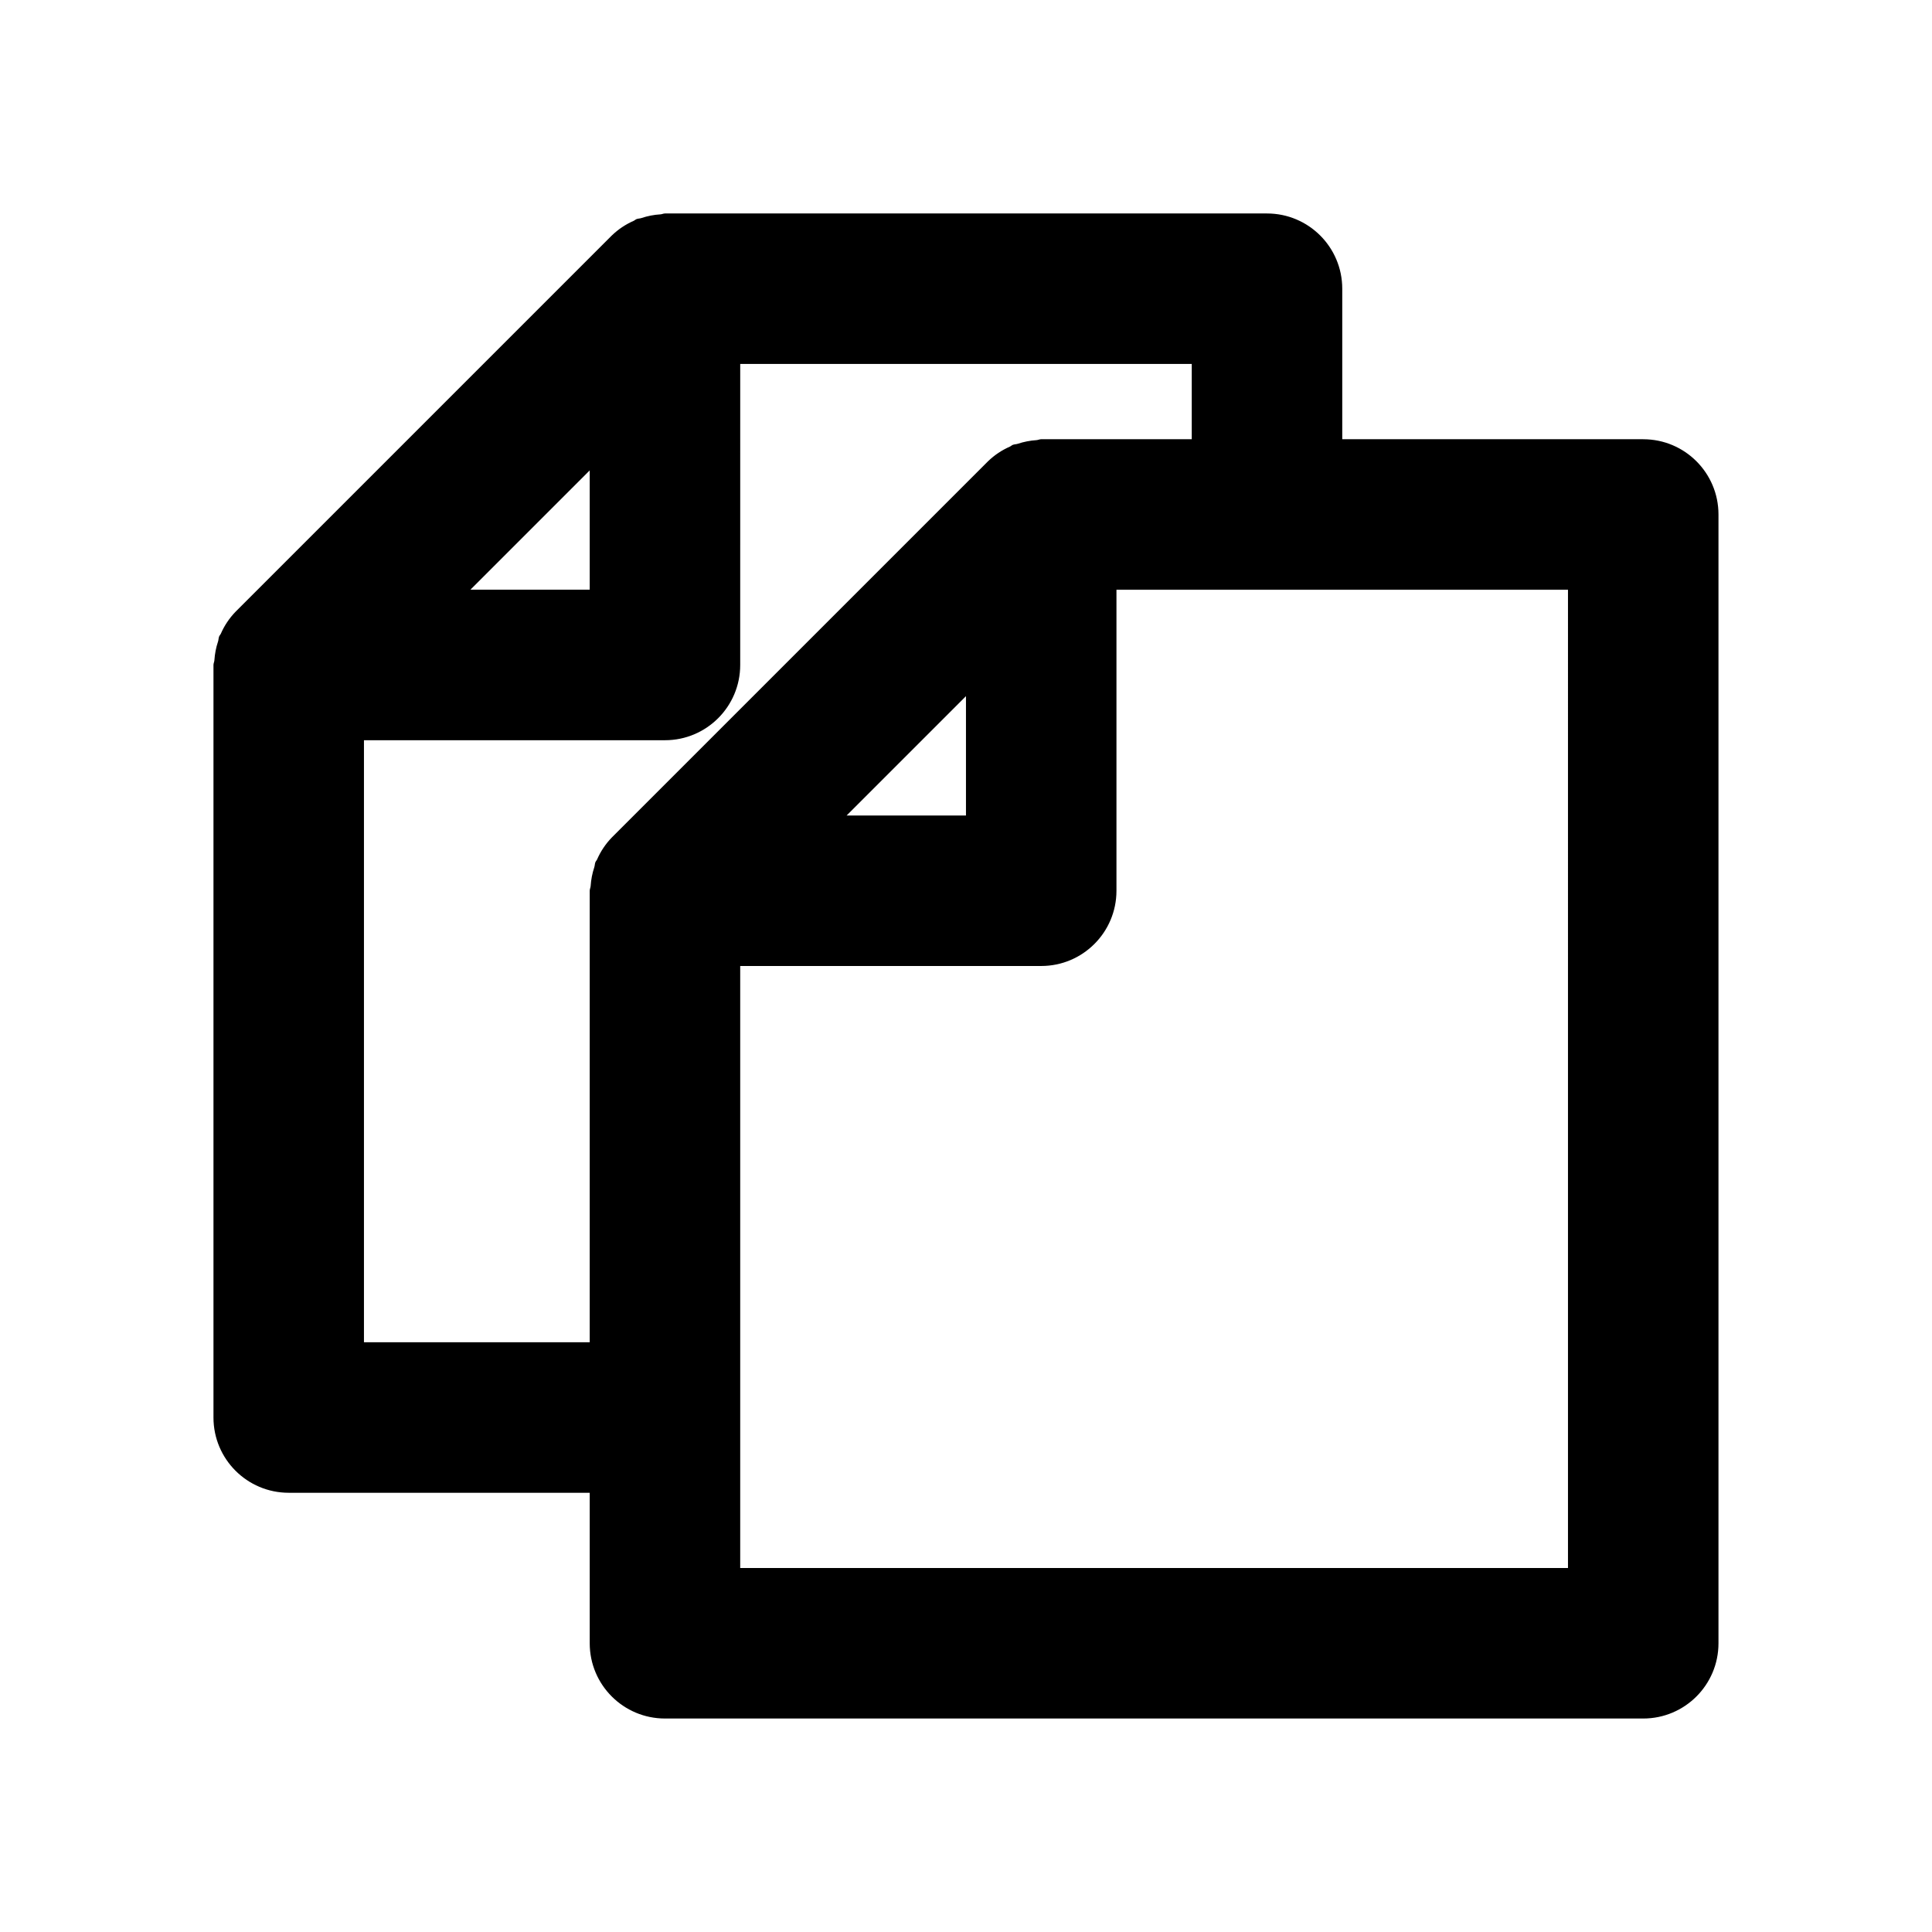 <?xml version="1.0" encoding="UTF-8"?>
<!-- Uploaded to: SVG Repo, www.svgrepo.com, Generator: SVG Repo Mixer Tools -->
<svg fill="#000000" width="800px" height="800px" version="1.1" viewBox="144 144 512 512" xmlns="http://www.w3.org/2000/svg">
 <path d="m579.48 260.4h-79.77v-39.887c0-11.016-8.93-19.941-19.941-19.941h-159.54c-0.414 0-0.797 0.211-1.211 0.234-1.723 0.105-3.418 0.434-5.047 0.984-0.434 0.145-0.895 0.113-1.316 0.289-0.246 0.102-0.434 0.309-0.676 0.422-2.168 0.941-4.148 2.269-5.852 3.914l-99.711 99.711c-1.641 1.695-2.965 3.676-3.906 5.84-0.113 0.246-0.328 0.438-0.43 0.688-0.18 0.434-0.148 0.906-0.297 1.352-0.535 1.602-0.859 3.269-0.965 4.953-0.027 0.434-0.246 0.836-0.246 1.27v199.43c0 11.016 8.93 19.941 19.941 19.941h79.77v39.887c0 11.012 8.93 19.938 19.945 19.938h259.25c11.012 0 19.938-8.926 19.938-19.941v-299.14c0-11.016-8.926-19.941-19.941-19.941zm-279.2 8.258v31.625h-31.625zm-59.828 231.05v-159.54h79.77c11.016 0 19.941-8.93 19.941-19.941l0.004-79.773h119.66v19.941h-39.887c-0.43 0-0.836 0.219-1.266 0.246-1.688 0.109-3.356 0.434-4.961 0.969-0.441 0.145-0.914 0.117-1.348 0.297-0.25 0.102-0.438 0.316-0.688 0.43-2.164 0.941-4.144 2.266-5.84 3.906l-99.711 99.711c-1.641 1.695-2.965 3.676-3.906 5.84-0.113 0.246-0.328 0.438-0.43 0.688-0.176 0.434-0.148 0.906-0.297 1.352-0.535 1.602-0.855 3.269-0.965 4.957-0.027 0.426-0.246 0.832-0.246 1.262v119.66zm159.54-171.22v31.625h-31.625zm159.54 231.05h-219.37v-159.54h79.77c11.016 0 19.941-8.93 19.941-19.941v-79.773h119.66z"/>
</svg>